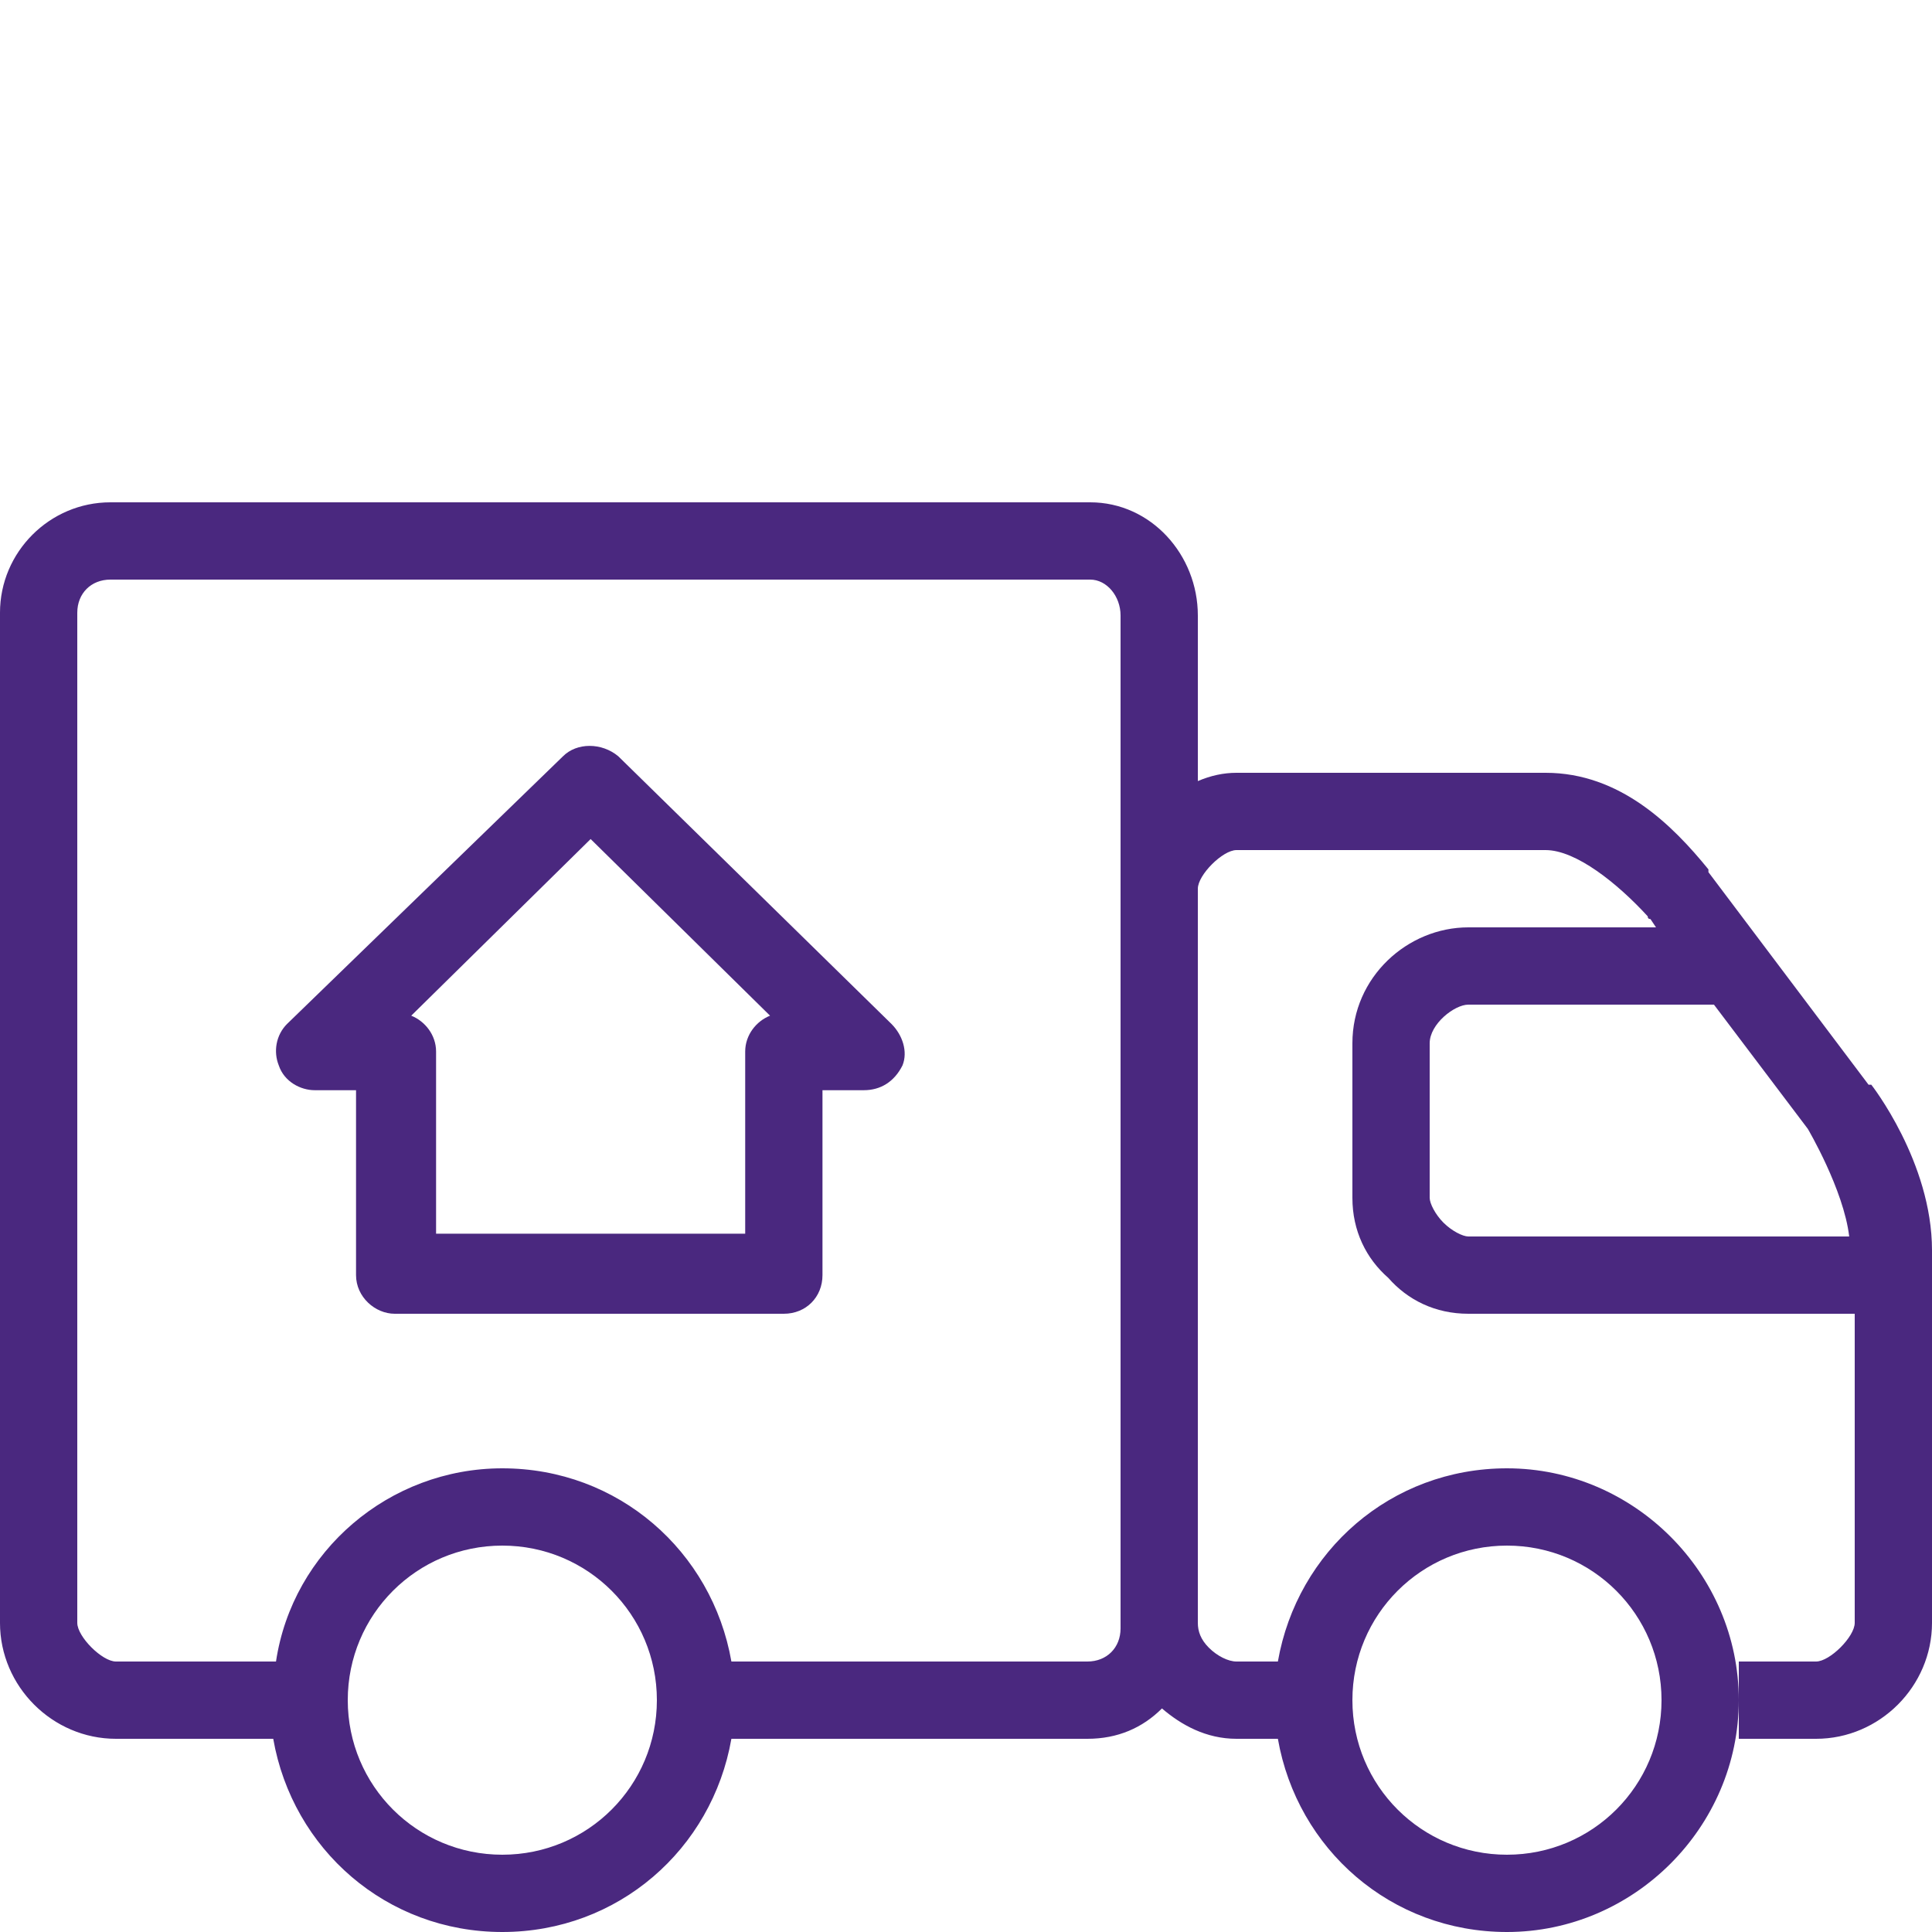 <svg version="1.2" xmlns="http://www.w3.org/2000/svg" viewBox="0 0 70 70" width="70" height="70">
	<title>truck-svgrepo-com-svg</title>
	<style>
		.s0 { fill: #4a287f } 
	</style>
	<path id="Layer" fill-rule="evenodd" class="s0" d="m39.5 18.2c2.2 0 3.9 1.9 3.9 4.1v6q0.7-0.3 1.4-0.3h11.2c2.7 0 4.6 1.9 5.9 3.5v0.1l5.8 7.7h0.1c0 0 2.2 2.8 2.2 6v13.5c0 2.3-1.9 4.2-4.2 4.2h-2.8v-2.8h2.8c0.5 0 1.4-0.9 1.4-1.4v-11.2h-14c-1.2 0-2.2-0.5-2.9-1.3-0.8-0.7-1.3-1.7-1.3-2.9v-5.6c0-2.4 2-4.2 4.2-4.2h6.8l-0.2-0.3q-0.1 0-0.1-0.1c-1.1-1.2-2.6-2.4-3.7-2.4h-11.2c-0.5 0-1.4 0.9-1.4 1.4v26.6c0 0.3 0.1 0.6 0.4 0.9 0.3 0.3 0.7 0.5 1 0.5h1.5c0.7-4 4.1-7 8.3-7 4.6 0 8.4 3.8 8.4 8.4 0 4.6-3.8 8.4-8.4 8.4-4.2 0-7.6-3-8.3-7h-1.5c-1.1 0-2-0.5-2.7-1.1-0.7 0.7-1.6 1.1-2.7 1.1h-12.9c-0.7 4-4.1 7-8.3 7-4.2 0-7.6-3-8.3-7h-5.7c-2.3 0-4.2-1.9-4.2-4.2v-36.6c0-2.2 1.8-4 4-4zm-36.7 4v36.6c0 0.5 0.9 1.4 1.4 1.4h5.8c0.6-4 4.1-7 8.2-7 4.2 0 7.6 3 8.3 7h12.9c0.7 0 1.2-0.5 1.2-1.2v-36.7c0-0.7-0.5-1.3-1.1-1.3h-35.5c-0.7 0-1.2 0.5-1.2 1.2zm49 15.6v5.6c0 0.2 0.2 0.6 0.5 0.9 0.3 0.3 0.7 0.5 0.9 0.5h13.8c-0.2-1.7-1.5-3.9-1.5-3.9l-3.4-4.5h-8.9c-0.5 0-1.4 0.7-1.4 1.4zm-28 23.8c0-3.1-2.5-5.6-5.6-5.6-3.1 0-5.6 2.5-5.6 5.6 0 3.1 2.5 5.6 5.6 5.6 3.1 0 5.6-2.5 5.6-5.6zm36.4 0c0-3.1-2.5-5.6-5.6-5.6-3.1 0-5.6 2.5-5.6 5.6 0 3.1 2.5 5.6 5.6 5.6 3.1 0 5.6-2.5 5.6-5.6z"/>
	<g id="Layer">
		<g id="Layer">
			<path id="Layer" fill-rule="evenodd" class="s0" d="m32.7 38.6c-0.3 0.6-0.8 0.9-1.4 0.9h-1.5v6.7c0 0.8-0.6 1.4-1.4 1.4h-14.1c-0.7 0-1.4-0.6-1.4-1.4v-6.7h-1.5c-0.5 0-1.1-0.3-1.3-0.9-0.2-0.5-0.1-1.1 0.3-1.5l10-9.7c0.5-0.5 1.4-0.5 2 0l9.9 9.7c0.4 0.4 0.6 1 0.4 1.5zm-4.8-1.8l-6.5-6.4-6.5 6.4c0.5 0.2 0.9 0.7 0.9 1.3v6.6h11.2v-6.6c0-0.6 0.4-1.1 0.9-1.3z"/>
		</g>
	</g>
</svg>